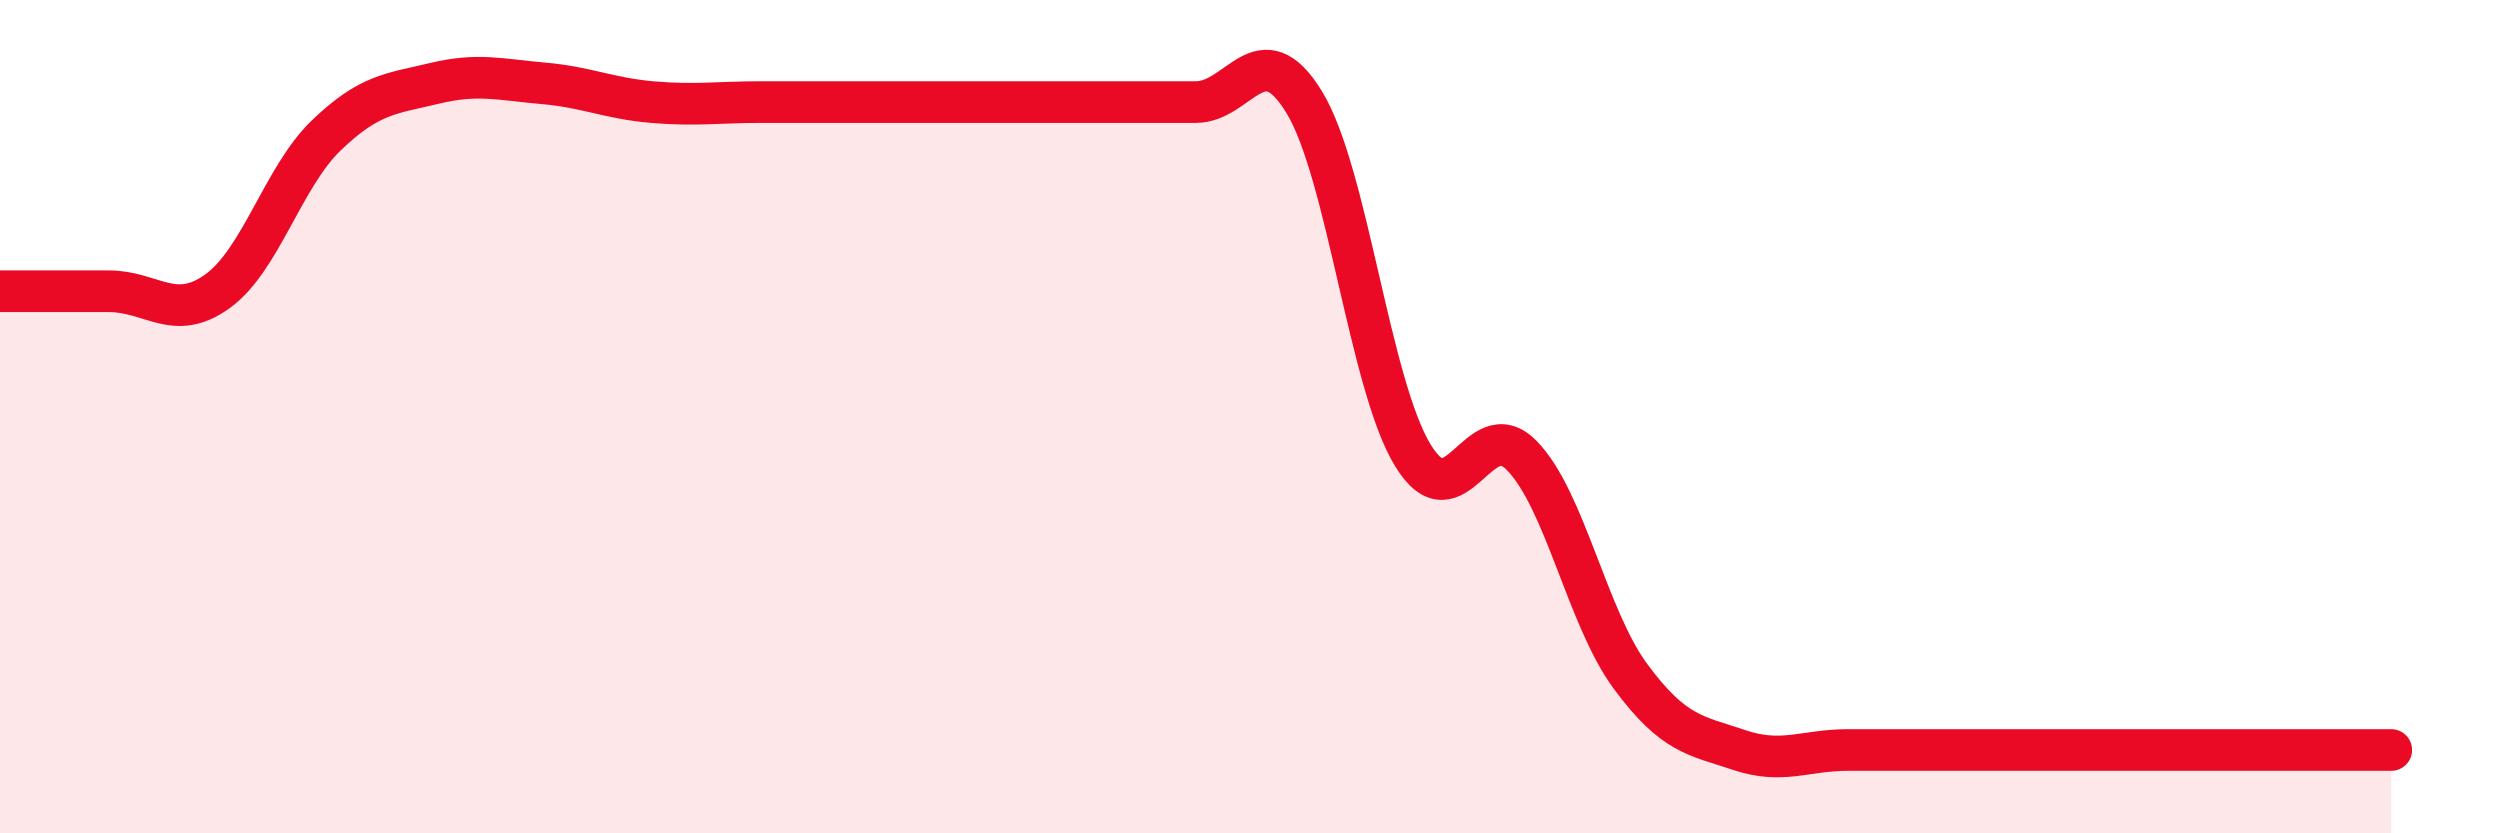
    <svg width="60" height="20" viewBox="0 0 60 20" xmlns="http://www.w3.org/2000/svg">
      <path
        d="M 0,6.99 C 0.52,6.99 1.57,6.99 2.61,6.99 C 3.65,6.99 4.18,7.74 5.22,6.99 C 6.26,6.24 6.79,4.25 7.83,3.25 C 8.87,2.25 9.39,2.25 10.43,2 C 11.47,1.75 12,1.91 13.04,2 C 14.08,2.09 14.61,2.36 15.65,2.45 C 16.69,2.54 17.22,2.45 18.26,2.45 C 19.3,2.45 19.83,2.45 20.87,2.45 C 21.91,2.45 22.44,2.45 23.48,2.45 C 24.52,2.45 25.05,2.45 26.09,2.45 C 27.13,2.45 27.66,2.45 28.7,2.45 C 29.74,2.45 30.26,0.75 31.3,2.45 C 32.34,4.15 32.87,9.23 33.91,10.93 C 34.95,12.63 35.48,9.87 36.52,10.93 C 37.56,11.99 38.09,14.82 39.13,16.23 C 40.17,17.64 40.7,17.65 41.74,18 C 42.78,18.35 43.31,18 44.35,18 C 45.39,18 45.92,18 46.96,18 C 48,18 48.53,18 49.57,18 C 50.61,18 51.13,18 52.17,18 C 53.21,18 53.74,18 54.78,18 C 55.82,18 56.87,18 57.39,18L57.39 20L0 20Z"
        fill="#EB0A25"
        opacity="0.1"
        stroke-linecap="round"
        stroke-linejoin="round"
      />
      <path
        d="M 0,6.99 C 0.52,6.99 1.57,6.99 2.61,6.99 C 3.65,6.99 4.18,7.74 5.22,6.99 C 6.26,6.24 6.79,4.25 7.83,3.25 C 8.87,2.25 9.39,2.25 10.43,2 C 11.47,1.75 12,1.91 13.04,2 C 14.08,2.09 14.61,2.36 15.65,2.45 C 16.69,2.54 17.22,2.45 18.26,2.45 C 19.3,2.45 19.83,2.45 20.87,2.45 C 21.91,2.45 22.44,2.45 23.48,2.45 C 24.52,2.45 25.05,2.45 26.09,2.45 C 27.13,2.45 27.66,2.45 28.7,2.45 C 29.74,2.45 30.26,0.75 31.3,2.45 C 32.34,4.15 32.87,9.23 33.91,10.93 C 34.95,12.63 35.48,9.87 36.52,10.93 C 37.56,11.99 38.09,14.82 39.13,16.23 C 40.17,17.64 40.7,17.65 41.74,18 C 42.78,18.35 43.31,18 44.35,18 C 45.39,18 45.92,18 46.96,18 C 48,18 48.53,18 49.57,18 C 50.61,18 51.13,18 52.17,18 C 53.21,18 53.74,18 54.78,18 C 55.82,18 56.87,18 57.39,18"
        stroke="#EB0A25"
        stroke-width="1"
        fill="none"
        stroke-linecap="round"
        stroke-linejoin="round"
      />
    </svg>
  